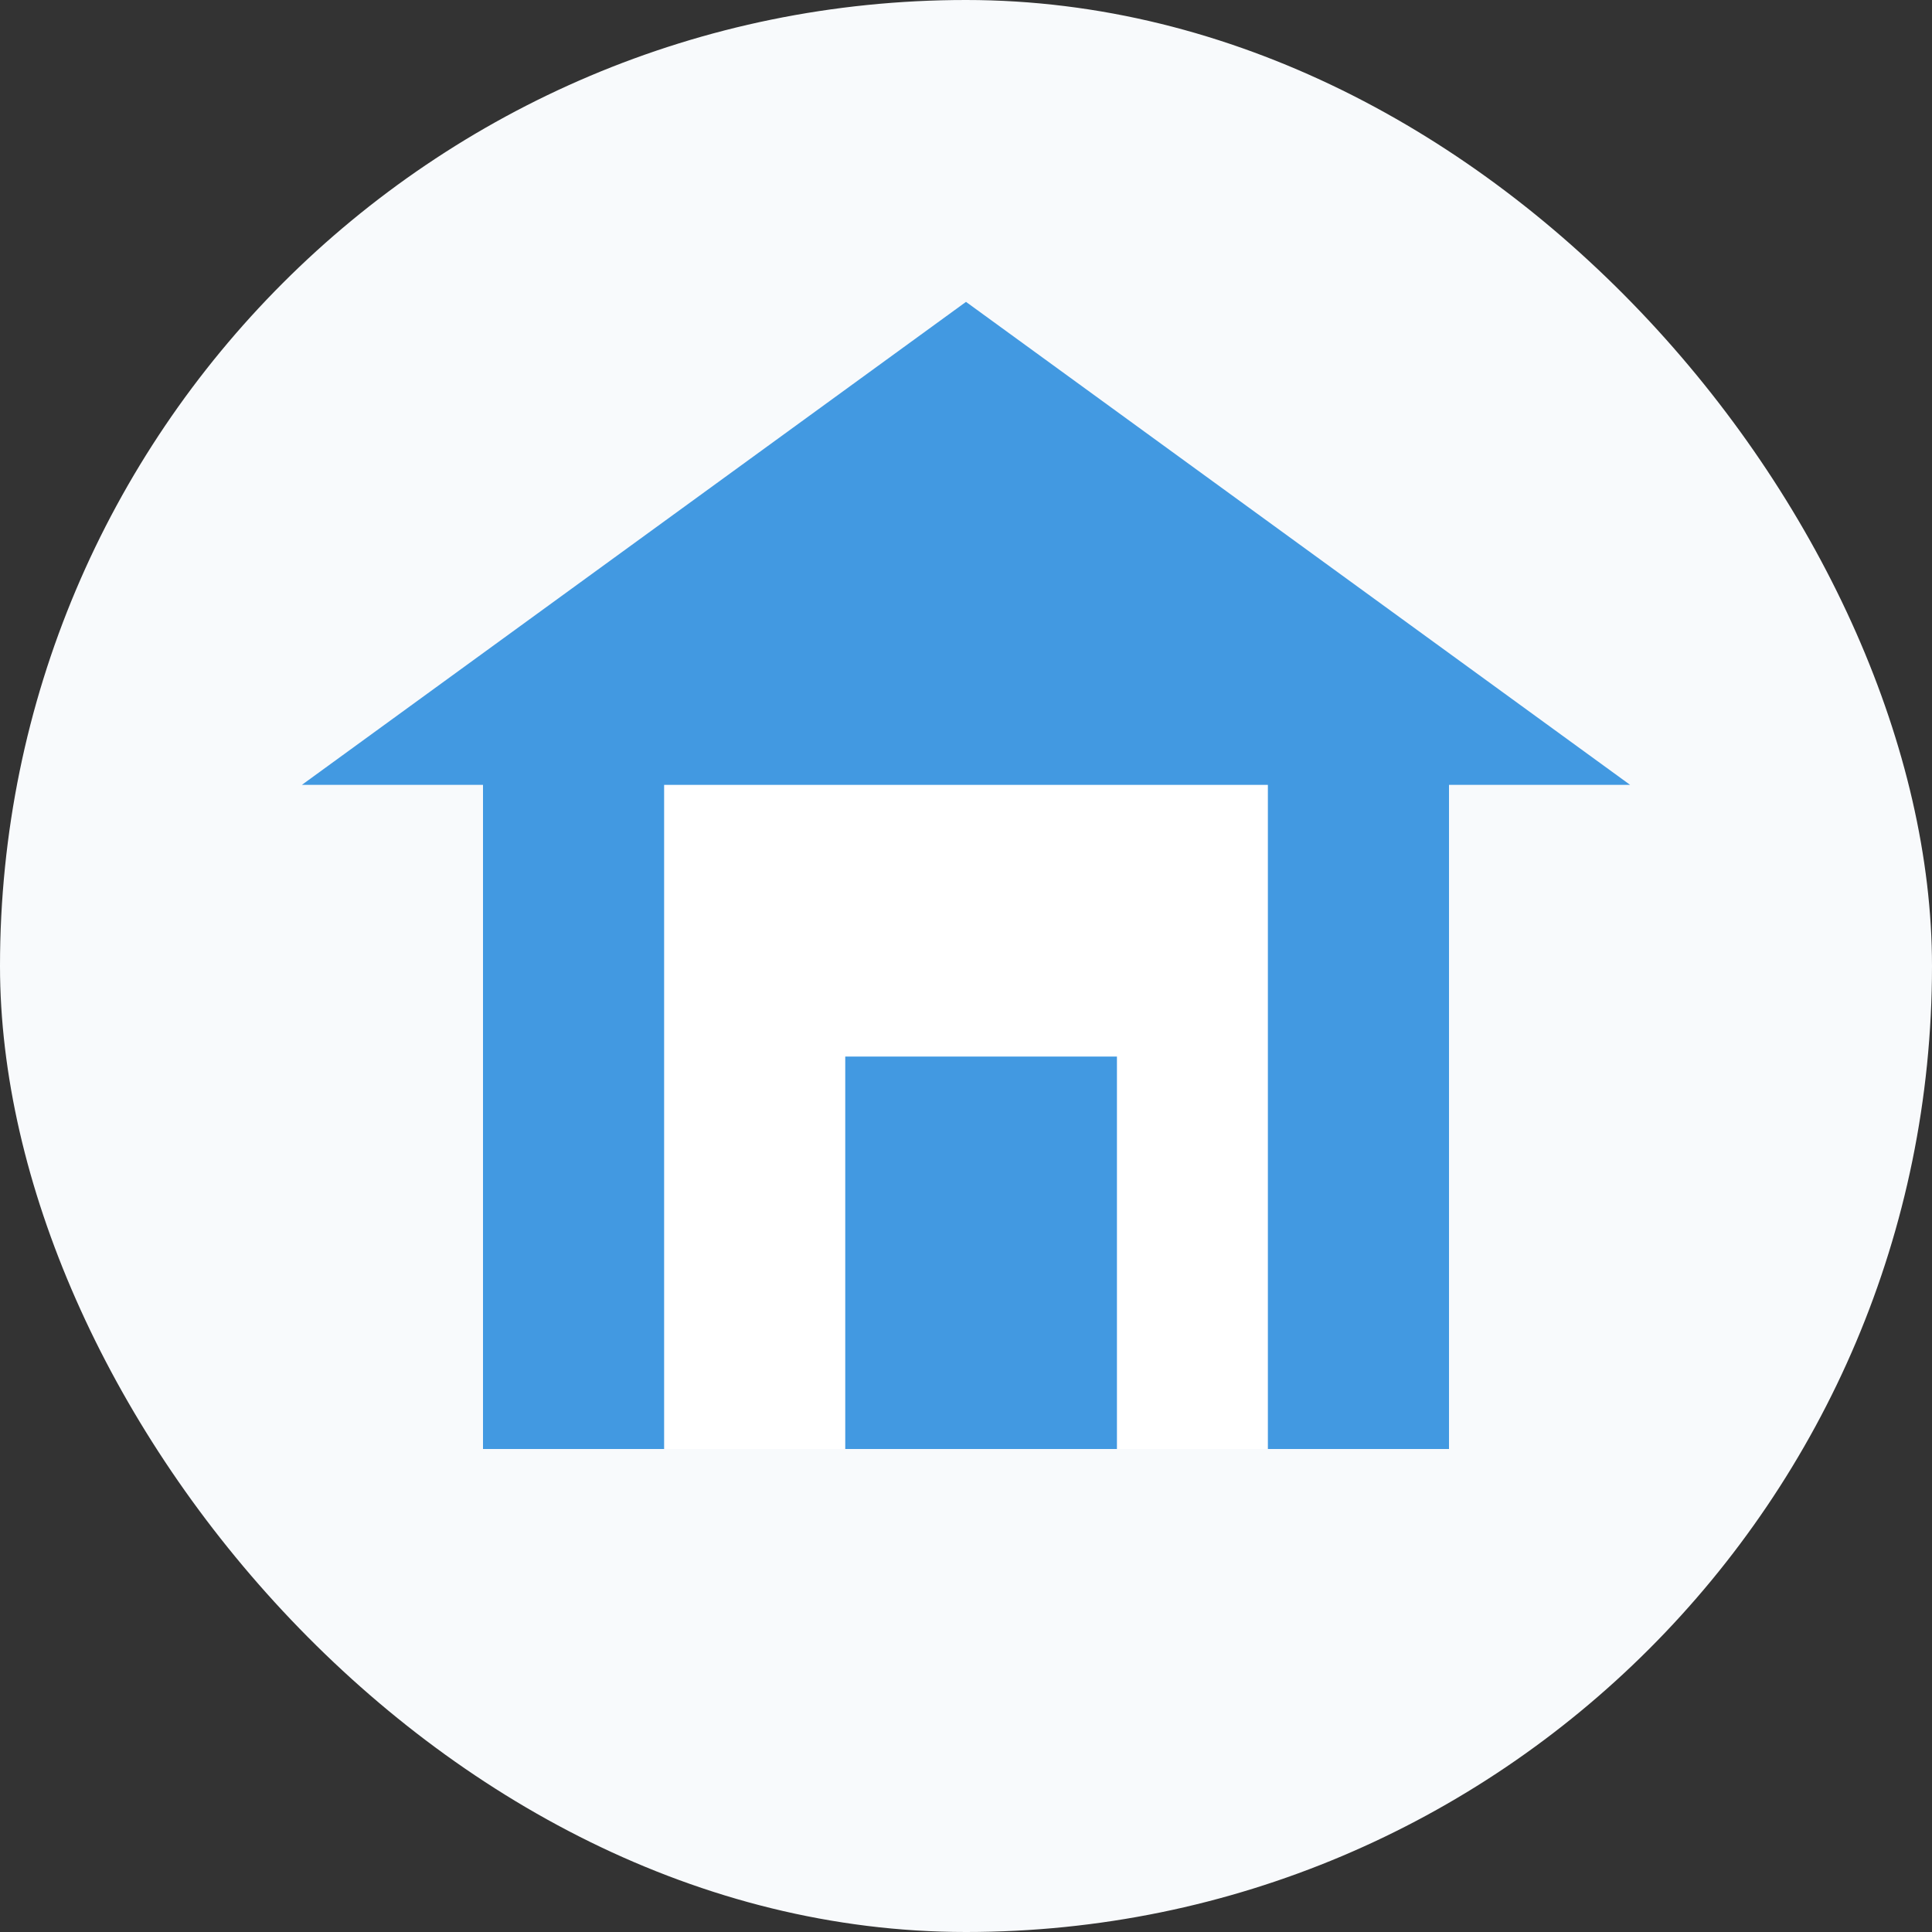 <svg width="32" height="32" viewBox="0 0 32 32" fill="none" xmlns="http://www.w3.org/2000/svg">
  <rect x="0" y="0" width="32" height="32" fill="#333333" stroke="none"/>
  <rect width="32" height="32" rx="16" fill="#F8FAFC"/>
  <path d="M16 5L5 13H8V24H24V13H27L16 5Z" fill="#4299E1"/>
  <path d="M14.5 14.5C14.5 14.5 13 17.5 16 20.5C19 17.5 17.5 14.5 17.5 14.5C17.5 14.5 16.8 16 16 16C15.2 16 14.5 14.5 14.5 14.5Z" fill="#2C5282"/>
  <path d="M11 13H21V24H11V13Z" fill="white"/>
  <rect x="14" y="17.5" width="4.5" height="6.5" fill="#4299E1"/>
</svg>